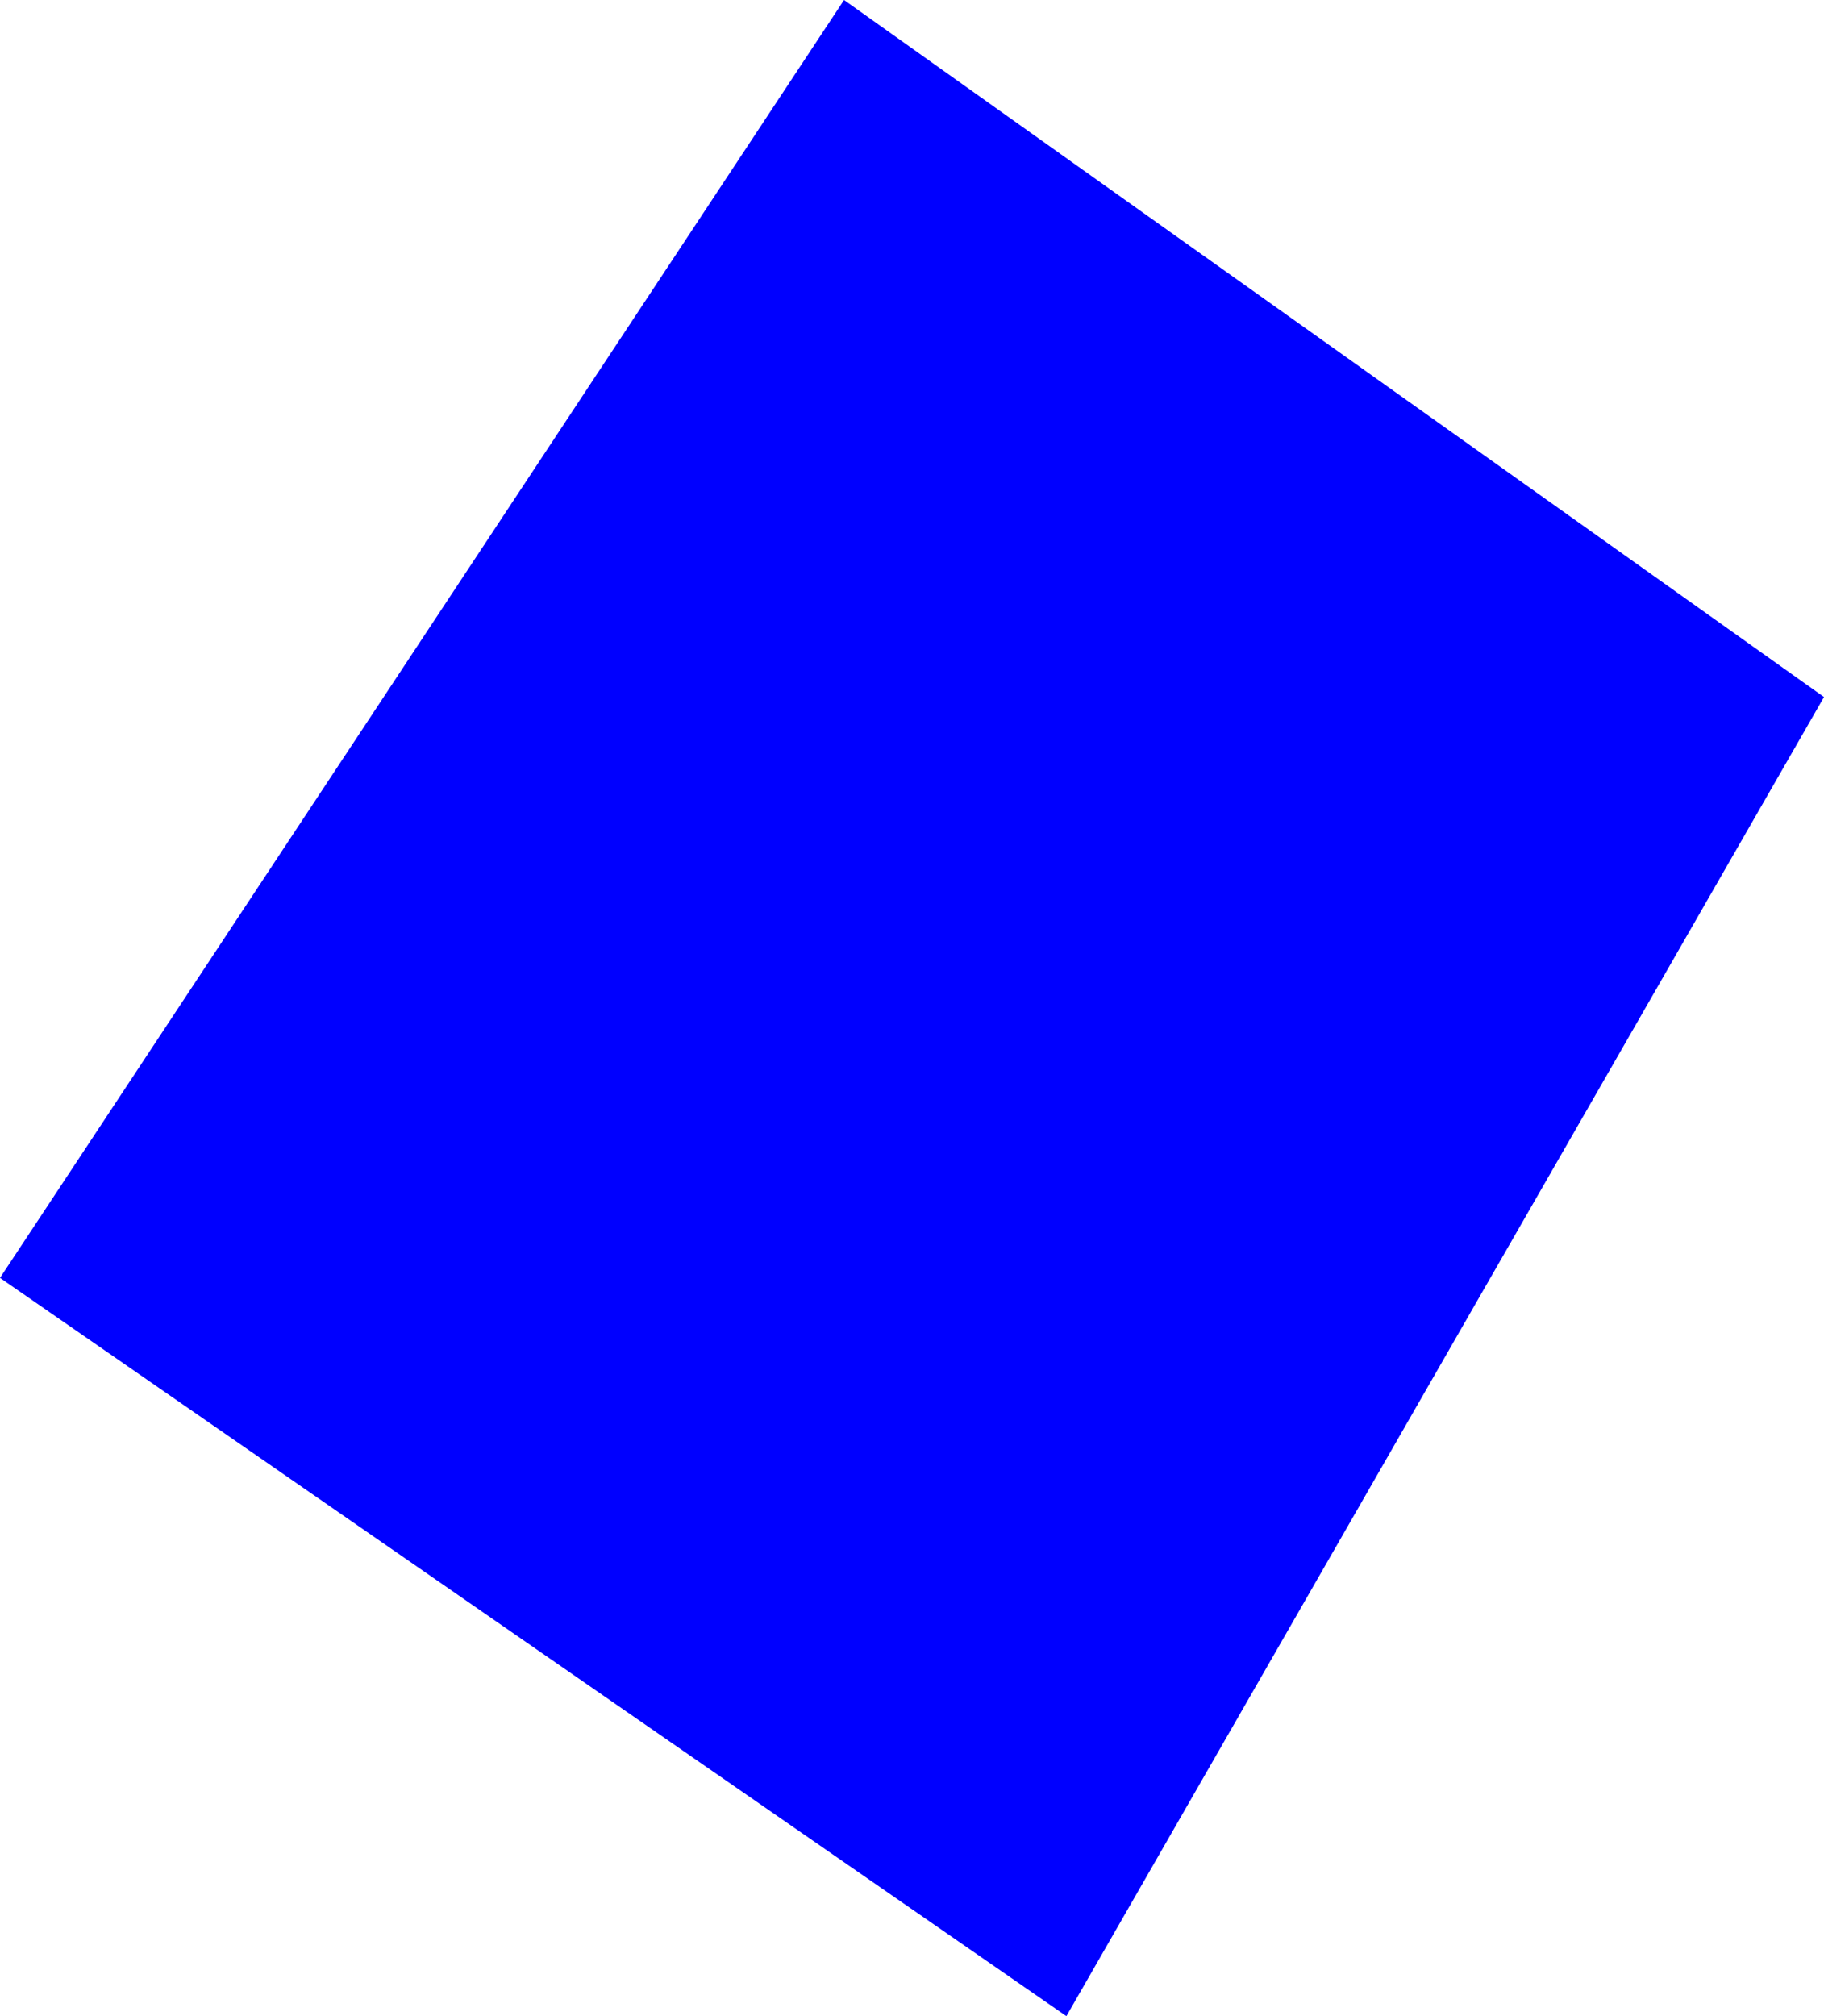 <?xml version="1.0" encoding="UTF-8" standalone="no"?>
<svg xmlns:xlink="http://www.w3.org/1999/xlink" height="535.4px" width="484.4px" xmlns="http://www.w3.org/2000/svg">
  <g transform="matrix(1.0, 0.0, 0.0, 1.0, -90.1, -89.8)">
    <path d="M373.3 625.2 L90.1 429.15 314.25 89.8 574.5 274.9 373.3 625.2" fill="#0000ff" fill-rule="evenodd" stroke="none"/>
  </g>
</svg>
